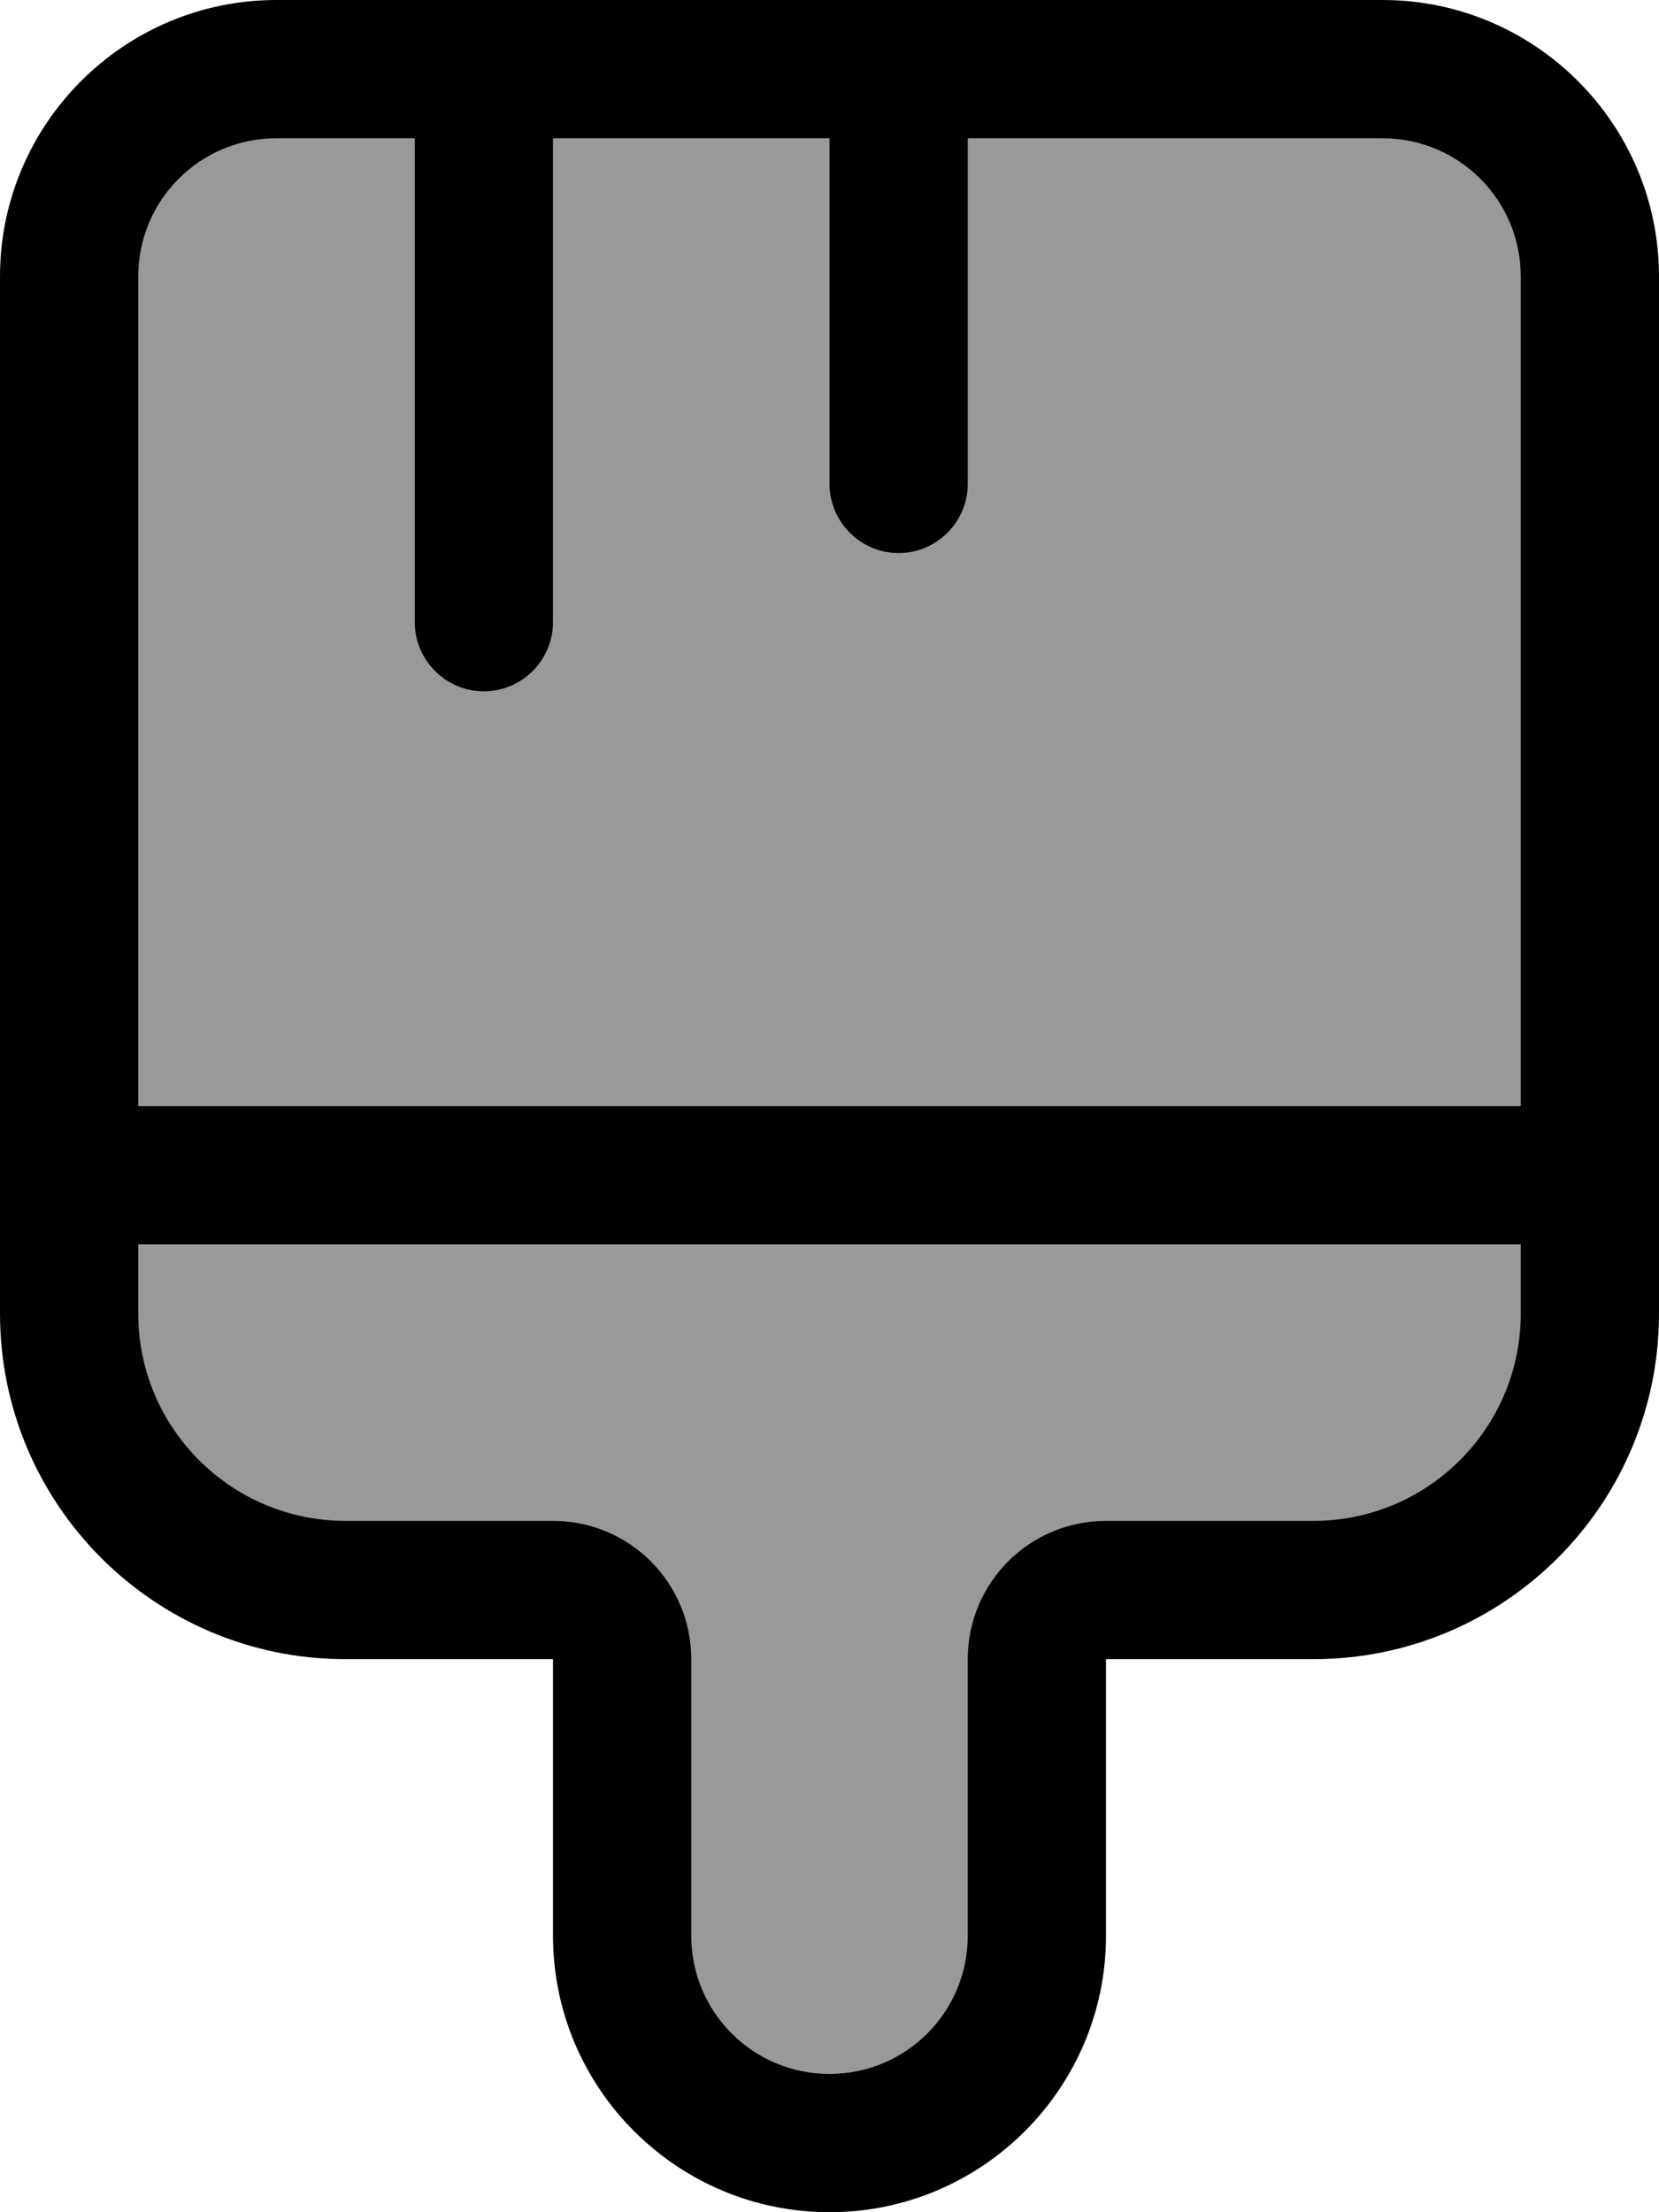 <svg xmlns="http://www.w3.org/2000/svg" viewBox="0 0 384 512"><!--! Font Awesome Pro 6.7.2 by @fontawesome - https://fontawesome.com License - https://fontawesome.com/license (Commercial License) Copyright 2024 Fonticons, Inc. --><defs><style>.fa-secondary{opacity:.4}</style></defs><path class="fa-secondary" d="M318.1 17.4H65.1c-26.5 0-48 21.5-48 48V271.5H366.1V65.4c0-26.5-21.5-48-48-48zm48.9 253.5H17.5c-10.1 76.4 31.9 94.1 55.1 97.4h55.5c8.8 0 16 7.2 16 16l0 75.2c17 50.3 79.3 49 95.5 0l0-75.2c0-8.8 7.2-16 16-16h50.8c61.5-4.3 66-66.8 60.5-97.4z"/><path class="fa-primary" d="M256 352c-17.7 0-32 14.3-32 32l0 64c0 17.7-14.3 32-32 32s-32-14.3-32-32l0-64c0-17.7-14.3-32-32-32l-48 0c-26.5 0-48-21.5-48-48l0-16 320 0 0 16c0 26.5-21.5 48-48 48l-48 0zm96-96L32 256 32 64c0-17.7 14.3-32 32-32l32 0 0 112c0 8.8 7.2 16 16 16s16-7.2 16-16l0-112 64 0 0 80c0 8.8 7.2 16 16 16s16-7.2 16-16l0-80 96 0c17.7 0 32 14.3 32 32l0 192zM80 384l16 0 32 0 0 32 0 32c0 35.3 28.7 64 64 64s64-28.7 64-64l0-32 0-32 32 0 16 0c44.2 0 80-35.8 80-80l0-240c0-35.3-28.7-64-64-64L64 0C28.7 0 0 28.7 0 64L0 304c0 44.2 35.8 80 80 80z"/></svg>